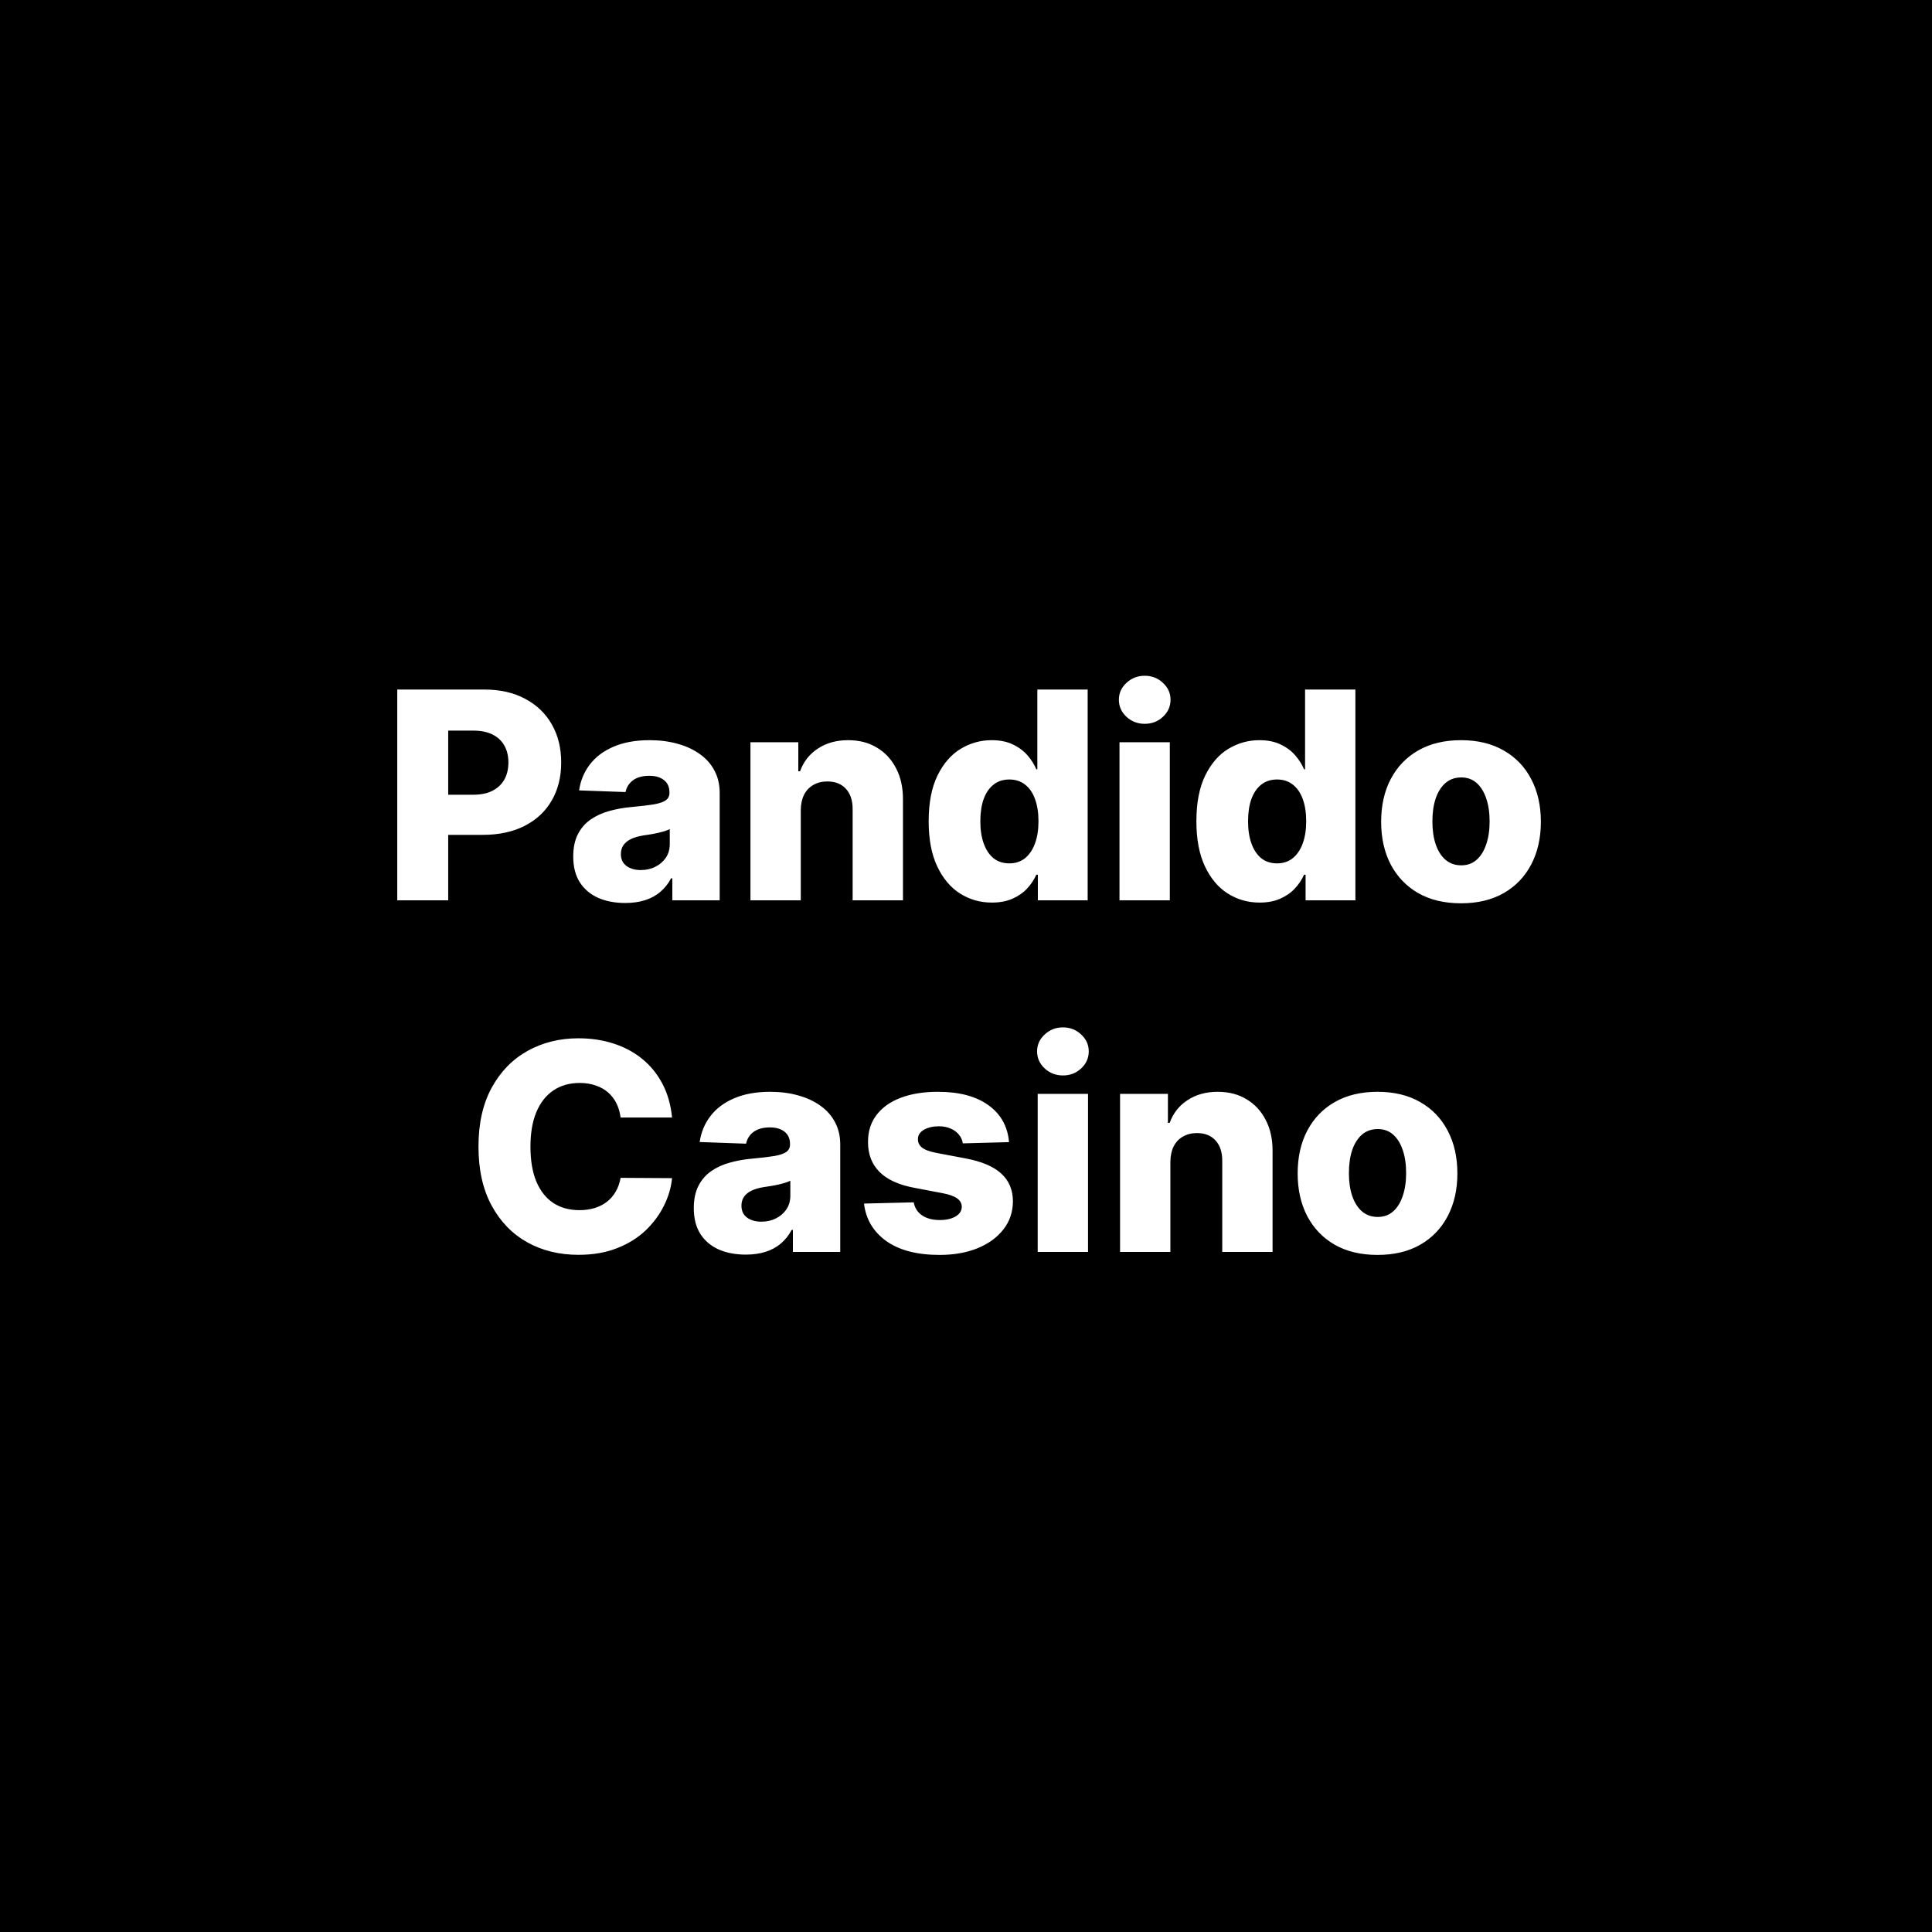 <?xml version="1.0" encoding="UTF-8"?> <svg xmlns="http://www.w3.org/2000/svg" width="500" height="500" viewBox="0 0 500 500" fill="none"><rect width="500" height="500" fill="black"></rect><path d="M102.81 233V178.455H125.342C129.426 178.455 132.95 179.254 135.915 180.852C138.898 182.432 141.198 184.642 142.813 187.483C144.429 190.306 145.237 193.591 145.237 197.338C145.237 201.102 144.411 204.396 142.76 207.219C141.127 210.024 138.792 212.199 135.756 213.744C132.719 215.289 129.115 216.061 124.942 216.061H111.04V205.674H122.492C124.481 205.674 126.141 205.328 127.472 204.635C128.822 203.943 129.843 202.975 130.535 201.732C131.228 200.472 131.574 199.007 131.574 197.338C131.574 195.651 131.228 194.195 130.535 192.97C129.843 191.727 128.822 190.768 127.472 190.093C126.123 189.419 124.463 189.081 122.492 189.081H115.993V233H102.81ZM161.803 233.692C159.193 233.692 156.876 233.257 154.852 232.387C152.845 231.5 151.256 230.168 150.084 228.392C148.93 226.599 148.353 224.353 148.353 221.654C148.353 219.381 148.753 217.464 149.552 215.901C150.351 214.339 151.452 213.069 152.854 212.093C154.257 211.116 155.873 210.379 157.702 209.882C159.53 209.367 161.483 209.021 163.561 208.843C165.887 208.63 167.76 208.408 169.181 208.178C170.601 207.929 171.631 207.583 172.27 207.139C172.927 206.677 173.256 206.029 173.256 205.195V205.061C173.256 203.694 172.785 202.638 171.844 201.892C170.903 201.146 169.633 200.773 168.035 200.773C166.313 200.773 164.928 201.146 163.881 201.892C162.833 202.638 162.167 203.668 161.883 204.982L149.871 204.555C150.226 202.07 151.141 199.85 152.615 197.897C154.106 195.926 156.148 194.381 158.74 193.263C161.35 192.126 164.484 191.558 168.142 191.558C170.752 191.558 173.158 191.869 175.36 192.49C177.561 193.094 179.479 193.982 181.112 195.154C182.746 196.308 184.007 197.728 184.894 199.415C185.8 201.102 186.253 203.028 186.253 205.195V233H174.001V227.3H173.682C172.954 228.685 172.021 229.857 170.885 230.816C169.767 231.775 168.444 232.494 166.917 232.973C165.407 233.453 163.703 233.692 161.803 233.692ZM165.825 225.17C167.227 225.17 168.488 224.886 169.607 224.317C170.743 223.749 171.649 222.968 172.323 221.974C172.998 220.962 173.335 219.79 173.335 218.458V214.57C172.963 214.765 172.51 214.942 171.977 215.102C171.462 215.262 170.894 215.413 170.273 215.555C169.651 215.697 169.012 215.821 168.355 215.928C167.698 216.034 167.068 216.132 166.464 216.221C165.239 216.416 164.191 216.718 163.321 217.126C162.469 217.535 161.812 218.067 161.35 218.724C160.906 219.364 160.684 220.127 160.684 221.015C160.684 222.364 161.164 223.394 162.123 224.104C163.099 224.815 164.333 225.17 165.825 225.17ZM207.24 209.669V233H194.216V192.091H206.601V199.602H207.053C207.959 197.098 209.504 195.136 211.688 193.716C213.872 192.277 216.473 191.558 219.491 191.558C222.368 191.558 224.862 192.206 226.975 193.502C229.106 194.781 230.757 196.574 231.929 198.882C233.119 201.173 233.705 203.854 233.687 206.926V233H220.663V209.483C220.681 207.21 220.104 205.434 218.932 204.156C217.778 202.877 216.171 202.238 214.111 202.238C212.744 202.238 211.537 202.54 210.489 203.144C209.459 203.73 208.66 204.573 208.092 205.674C207.542 206.775 207.258 208.107 207.24 209.669ZM256.692 233.586C253.673 233.586 250.93 232.805 248.462 231.242C245.994 229.68 244.023 227.336 242.549 224.211C241.076 221.086 240.339 217.206 240.339 212.572C240.339 207.76 241.102 203.801 242.629 200.694C244.156 197.586 246.154 195.287 248.622 193.795C251.108 192.304 253.78 191.558 256.638 191.558C258.787 191.558 260.625 191.931 262.152 192.677C263.679 193.405 264.939 194.346 265.934 195.5C266.928 196.654 267.682 197.853 268.197 199.096H268.464V178.455H281.487V233H268.597V226.368H268.197C267.647 227.629 266.866 228.81 265.854 229.911C264.842 231.011 263.572 231.899 262.045 232.574C260.536 233.249 258.751 233.586 256.692 233.586ZM261.219 223.439C262.8 223.439 264.149 222.995 265.268 222.107C266.386 221.201 267.247 219.932 267.851 218.298C268.455 216.665 268.757 214.747 268.757 212.545C268.757 210.308 268.455 208.382 267.851 206.766C267.265 205.15 266.404 203.907 265.268 203.037C264.149 202.167 262.8 201.732 261.219 201.732C259.604 201.732 258.236 202.176 257.118 203.064C255.999 203.952 255.147 205.203 254.561 206.819C253.993 208.435 253.709 210.344 253.709 212.545C253.709 214.747 254.002 216.665 254.588 218.298C255.174 219.932 256.017 221.201 257.118 222.107C258.236 222.995 259.604 223.439 261.219 223.439ZM289.724 233V192.091H302.748V233H289.724ZM296.249 187.324C294.42 187.324 292.849 186.72 291.535 185.512C290.221 184.287 289.564 182.814 289.564 181.091C289.564 179.387 290.221 177.931 291.535 176.723C292.849 175.498 294.42 174.886 296.249 174.886C298.096 174.886 299.667 175.498 300.963 176.723C302.277 177.931 302.934 179.387 302.934 181.091C302.934 182.814 302.277 184.287 300.963 185.512C299.667 186.72 298.096 187.324 296.249 187.324ZM325.979 233.586C322.96 233.586 320.217 232.805 317.749 231.242C315.281 229.68 313.31 227.336 311.836 224.211C310.363 221.086 309.626 217.206 309.626 212.572C309.626 207.76 310.389 203.801 311.916 200.694C313.443 197.586 315.441 195.287 317.909 193.795C320.395 192.304 323.067 191.558 325.926 191.558C328.074 191.558 329.912 191.931 331.439 192.677C332.966 193.405 334.226 194.346 335.221 195.5C336.215 196.654 336.97 197.853 337.484 199.096H337.751V178.455H350.775V233H337.884V226.368H337.484C336.934 227.629 336.153 228.81 335.141 229.911C334.129 231.011 332.859 231.899 331.332 232.574C329.823 233.249 328.038 233.586 325.979 233.586ZM330.506 223.439C332.087 223.439 333.436 222.995 334.555 222.107C335.673 221.201 336.535 219.932 337.138 218.298C337.742 216.665 338.044 214.747 338.044 212.545C338.044 210.308 337.742 208.382 337.138 206.766C336.552 205.15 335.691 203.907 334.555 203.037C333.436 202.167 332.087 201.732 330.506 201.732C328.891 201.732 327.524 202.176 326.405 203.064C325.286 203.952 324.434 205.203 323.848 206.819C323.28 208.435 322.996 210.344 322.996 212.545C322.996 214.747 323.289 216.665 323.875 218.298C324.461 219.932 325.304 221.201 326.405 222.107C327.524 222.995 328.891 223.439 330.506 223.439ZM378.107 233.772C373.81 233.772 370.117 232.893 367.028 231.136C363.956 229.36 361.586 226.892 359.917 223.732C358.265 220.553 357.44 216.869 357.44 212.679C357.44 208.471 358.265 204.786 359.917 201.626C361.586 198.447 363.956 195.979 367.028 194.222C370.117 192.446 373.81 191.558 378.107 191.558C382.404 191.558 386.088 192.446 389.16 194.222C392.25 195.979 394.62 198.447 396.271 201.626C397.94 204.786 398.775 208.471 398.775 212.679C398.775 216.869 397.94 220.553 396.271 223.732C394.62 226.892 392.25 229.36 389.16 231.136C386.088 232.893 382.404 233.772 378.107 233.772ZM378.187 223.945C379.75 223.945 381.072 223.465 382.156 222.506C383.239 221.548 384.064 220.216 384.632 218.511C385.218 216.807 385.511 214.836 385.511 212.599C385.511 210.326 385.218 208.337 384.632 206.633C384.064 204.928 383.239 203.597 382.156 202.638C381.072 201.679 379.75 201.2 378.187 201.2C376.571 201.2 375.204 201.679 374.086 202.638C372.985 203.597 372.141 204.928 371.555 206.633C370.987 208.337 370.703 210.326 370.703 212.599C370.703 214.836 370.987 216.807 371.555 218.511C372.141 220.216 372.985 221.548 374.086 222.506C375.204 223.465 376.571 223.945 378.187 223.945ZM173.928 289.217H160.611C160.434 287.849 160.07 286.615 159.519 285.515C158.969 284.414 158.241 283.473 157.335 282.691C156.43 281.91 155.356 281.315 154.113 280.907C152.888 280.481 151.529 280.268 150.038 280.268C147.392 280.268 145.111 280.916 143.193 282.212C141.293 283.508 139.828 285.381 138.798 287.832C137.786 290.282 137.28 293.247 137.28 296.727C137.28 300.349 137.795 303.386 138.825 305.836C139.873 308.268 141.337 310.106 143.22 311.349C145.119 312.574 147.366 313.187 149.958 313.187C151.414 313.187 152.737 313 153.926 312.627C155.134 312.255 156.19 311.713 157.096 311.003C158.019 310.275 158.774 309.396 159.359 308.366C159.963 307.319 160.38 306.138 160.611 304.824L173.928 304.904C173.697 307.319 172.996 309.698 171.824 312.042C170.67 314.385 169.081 316.525 167.057 318.46C165.032 320.378 162.564 321.905 159.652 323.041C156.758 324.178 153.438 324.746 149.691 324.746C144.755 324.746 140.334 323.663 136.428 321.496C132.54 319.312 129.468 316.134 127.213 311.962C124.958 307.789 123.83 302.711 123.83 296.727C123.83 290.726 124.976 285.639 127.266 281.466C129.557 277.294 132.655 274.124 136.561 271.958C140.467 269.792 144.844 268.709 149.691 268.709C152.994 268.709 156.048 269.17 158.853 270.094C161.659 270.999 164.127 272.331 166.258 274.089C168.388 275.829 170.119 277.968 171.451 280.507C172.783 283.047 173.608 285.95 173.928 289.217ZM193.004 324.692C190.394 324.692 188.077 324.257 186.053 323.387C184.047 322.5 182.457 321.168 181.286 319.392C180.131 317.599 179.554 315.353 179.554 312.654C179.554 310.381 179.954 308.464 180.753 306.901C181.552 305.339 182.653 304.069 184.055 303.093C185.458 302.116 187.074 301.379 188.903 300.882C190.732 300.367 192.685 300.021 194.762 299.843C197.088 299.63 198.961 299.408 200.382 299.178C201.802 298.929 202.832 298.583 203.471 298.139C204.128 297.677 204.457 297.029 204.457 296.195V296.061C204.457 294.694 203.986 293.638 203.045 292.892C202.104 292.146 200.835 291.773 199.237 291.773C197.514 291.773 196.129 292.146 195.082 292.892C194.034 293.638 193.368 294.668 193.084 295.982L181.072 295.555C181.428 293.07 182.342 290.85 183.816 288.897C185.307 286.926 187.349 285.381 189.941 284.263C192.551 283.126 195.685 282.558 199.343 282.558C201.953 282.558 204.359 282.869 206.561 283.49C208.762 284.094 210.68 284.982 212.314 286.154C213.947 287.308 215.208 288.728 216.096 290.415C217.001 292.102 217.454 294.028 217.454 296.195V324H205.202V318.3H204.883C204.155 319.685 203.223 320.857 202.086 321.816C200.968 322.775 199.645 323.494 198.118 323.973C196.609 324.453 194.904 324.692 193.004 324.692ZM197.026 316.17C198.429 316.17 199.689 315.886 200.808 315.317C201.944 314.749 202.85 313.968 203.525 312.974C204.199 311.962 204.537 310.79 204.537 309.458V305.57C204.164 305.765 203.711 305.942 203.178 306.102C202.663 306.262 202.095 306.413 201.474 306.555C200.852 306.697 200.213 306.821 199.556 306.928C198.899 307.034 198.269 307.132 197.665 307.221C196.44 307.416 195.392 307.718 194.522 308.126C193.67 308.535 193.013 309.067 192.551 309.724C192.108 310.364 191.886 311.127 191.886 312.015C191.886 313.364 192.365 314.394 193.324 315.104C194.3 315.815 195.534 316.17 197.026 316.17ZM261.133 295.582L249.174 295.902C249.05 295.049 248.713 294.295 248.162 293.638C247.612 292.963 246.893 292.439 246.005 292.066C245.135 291.676 244.123 291.48 242.969 291.48C241.46 291.48 240.172 291.782 239.107 292.386C238.059 292.99 237.544 293.806 237.562 294.836C237.544 295.635 237.864 296.328 238.521 296.914C239.196 297.5 240.394 297.97 242.116 298.325L250 299.817C254.084 300.598 257.12 301.894 259.109 303.705C261.115 305.516 262.127 307.913 262.145 310.896C262.127 313.702 261.293 316.143 259.641 318.221C258.008 320.298 255.771 321.914 252.93 323.068C250.089 324.204 246.839 324.772 243.182 324.772C237.34 324.772 232.733 323.574 229.359 321.177C226.003 318.762 224.086 315.531 223.606 311.482L236.47 311.163C236.754 312.654 237.491 313.79 238.681 314.572C239.87 315.353 241.388 315.744 243.235 315.744C244.904 315.744 246.262 315.433 247.31 314.811C248.358 314.19 248.89 313.364 248.908 312.335C248.89 311.411 248.482 310.674 247.683 310.124C246.884 309.556 245.632 309.112 243.928 308.792L236.79 307.434C232.688 306.688 229.634 305.312 227.628 303.306C225.621 301.282 224.627 298.707 224.645 295.582C224.627 292.848 225.355 290.513 226.829 288.577C228.303 286.624 230.398 285.133 233.114 284.103C235.831 283.073 239.036 282.558 242.729 282.558C248.269 282.558 252.637 283.721 255.833 286.047C259.029 288.355 260.795 291.534 261.133 295.582ZM268.557 324V283.091H281.581V324H268.557ZM275.082 278.324C273.253 278.324 271.682 277.72 270.368 276.512C269.054 275.287 268.397 273.814 268.397 272.091C268.397 270.387 269.054 268.931 270.368 267.723C271.682 266.498 273.253 265.886 275.082 265.886C276.929 265.886 278.5 266.498 279.796 267.723C281.11 268.931 281.767 270.387 281.767 272.091C281.767 273.814 281.11 275.287 279.796 276.512C278.5 277.72 276.929 278.324 275.082 278.324ZM302.894 300.669V324H289.87V283.091H302.255V290.602H302.708C303.613 288.098 305.158 286.136 307.342 284.716C309.526 283.277 312.127 282.558 315.146 282.558C318.022 282.558 320.517 283.206 322.63 284.502C324.76 285.781 326.412 287.574 327.583 289.882C328.773 292.173 329.359 294.854 329.341 297.926V324H316.317V300.483C316.335 298.21 315.758 296.434 314.586 295.156C313.432 293.877 311.825 293.238 309.766 293.238C308.398 293.238 307.191 293.54 306.143 294.144C305.114 294.73 304.315 295.573 303.746 296.674C303.196 297.775 302.912 299.107 302.894 300.669ZM356.501 324.772C352.204 324.772 348.511 323.893 345.421 322.136C342.35 320.36 339.979 317.892 338.31 314.732C336.659 311.553 335.833 307.869 335.833 303.679C335.833 299.471 336.659 295.786 338.31 292.626C339.979 289.447 342.35 286.979 345.421 285.222C348.511 283.446 352.204 282.558 356.501 282.558C360.798 282.558 364.482 283.446 367.554 285.222C370.643 286.979 373.014 289.447 374.665 292.626C376.334 295.786 377.168 299.471 377.168 303.679C377.168 307.869 376.334 311.553 374.665 314.732C373.014 317.892 370.643 320.36 367.554 322.136C364.482 323.893 360.798 324.772 356.501 324.772ZM356.581 314.945C358.143 314.945 359.466 314.465 360.549 313.506C361.632 312.548 362.458 311.216 363.026 309.511C363.612 307.807 363.905 305.836 363.905 303.599C363.905 301.326 363.612 299.337 363.026 297.633C362.458 295.928 361.632 294.597 360.549 293.638C359.466 292.679 358.143 292.2 356.581 292.2C354.965 292.2 353.598 292.679 352.479 293.638C351.378 294.597 350.535 295.928 349.949 297.633C349.381 299.337 349.097 301.326 349.097 303.599C349.097 305.836 349.381 307.807 349.949 309.511C350.535 311.216 351.378 312.548 352.479 313.506C353.598 314.465 354.965 314.945 356.581 314.945Z" fill="white"></path></svg> 